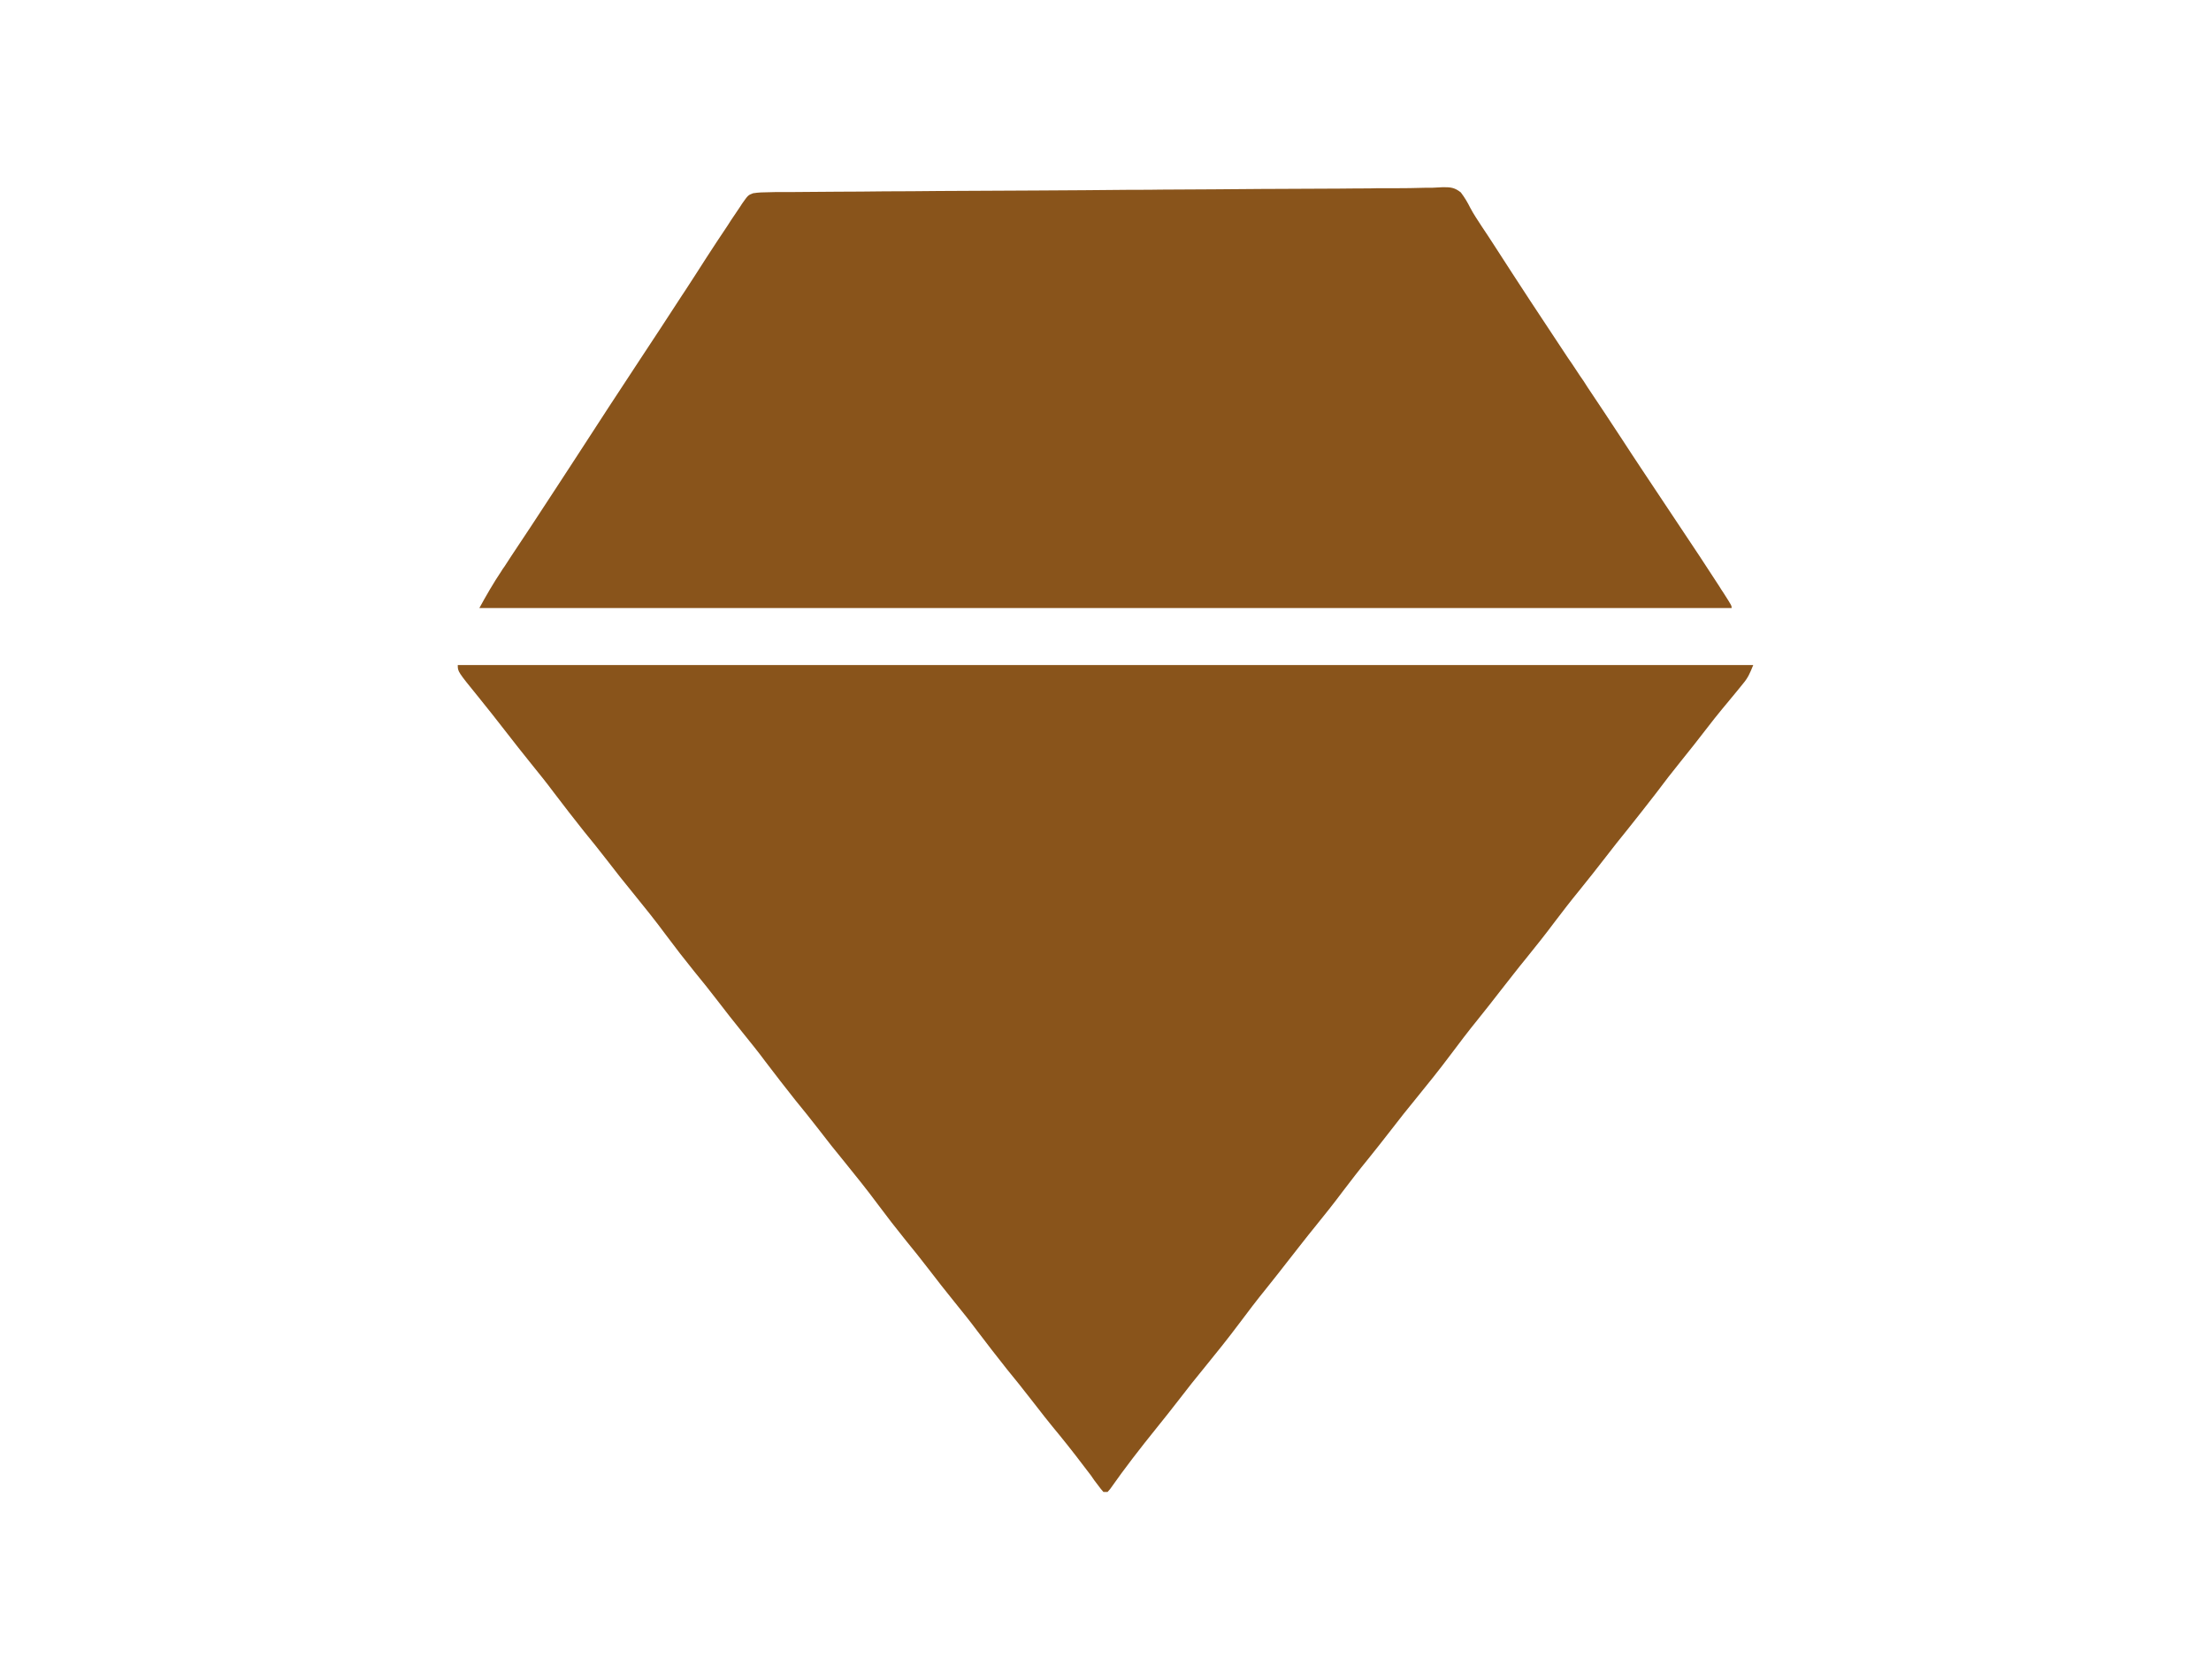 <?xml version="1.0" encoding="UTF-8"?>
<svg xmlns="http://www.w3.org/2000/svg" xmlns:xlink="http://www.w3.org/1999/xlink" width="50px" height="38px" viewBox="0 0 50 38" version="1.1">
<g id="surface1">
<path style=" stroke:none;fill-rule:nonzero;fill:rgb(53.725%,32.941%,10.588%);fill-opacity:1;" d="M 10.352 15.043 C 20.02 15.043 29.688 15.043 39.648 15.043 C 39.57 15.234 39.535 15.324 39.41 15.473 C 39.367 15.523 39.367 15.523 39.328 15.574 C 39.281 15.629 39.281 15.629 39.238 15.684 C 39.176 15.758 39.113 15.832 39.051 15.91 C 39.02 15.945 38.988 15.984 38.957 16.023 C 38.832 16.172 38.715 16.324 38.594 16.48 C 38.402 16.73 38.207 16.977 38.008 17.223 C 37.82 17.457 37.633 17.695 37.453 17.938 C 37.242 18.211 37.027 18.484 36.812 18.754 C 36.641 18.965 36.469 19.18 36.305 19.395 C 36.109 19.648 35.914 19.895 35.715 20.141 C 35.523 20.375 35.34 20.613 35.156 20.855 C 34.949 21.133 34.734 21.402 34.516 21.672 C 34.32 21.91 34.133 22.156 33.941 22.398 C 33.773 22.617 33.602 22.832 33.43 23.047 C 33.211 23.316 33 23.594 32.793 23.871 C 32.547 24.199 32.293 24.516 32.035 24.832 C 31.836 25.074 31.641 25.32 31.449 25.57 C 31.281 25.789 31.105 26.008 30.93 26.227 C 30.738 26.461 30.555 26.699 30.371 26.941 C 30.164 27.219 29.949 27.488 29.73 27.758 C 29.535 27.996 29.348 28.242 29.156 28.484 C 28.988 28.703 28.816 28.918 28.645 29.133 C 28.426 29.402 28.215 29.68 28.008 29.957 C 27.762 30.285 27.508 30.602 27.25 30.918 C 27.051 31.16 26.855 31.406 26.664 31.656 C 26.496 31.875 26.32 32.094 26.145 32.312 C 25.785 32.758 25.434 33.211 25.105 33.68 C 25.086 33.703 25.066 33.723 25.047 33.746 C 25.016 33.746 24.984 33.746 24.953 33.746 C 24.895 33.68 24.895 33.68 24.828 33.59 C 24.789 33.539 24.789 33.539 24.75 33.488 C 24.727 33.453 24.699 33.414 24.672 33.375 C 24.441 33.07 24.211 32.77 23.969 32.473 C 23.738 32.195 23.516 31.914 23.297 31.629 C 23.125 31.406 22.949 31.188 22.773 30.973 C 22.543 30.684 22.32 30.395 22.098 30.102 C 21.93 29.875 21.754 29.66 21.578 29.441 C 21.383 29.199 21.191 28.957 21.004 28.711 C 20.836 28.492 20.664 28.277 20.488 28.062 C 20.27 27.793 20.059 27.52 19.852 27.242 C 19.609 26.914 19.355 26.598 19.098 26.281 C 18.898 26.039 18.703 25.793 18.512 25.543 C 18.34 25.32 18.164 25.102 17.988 24.887 C 17.758 24.598 17.535 24.309 17.312 24.016 C 17.145 23.789 16.969 23.574 16.793 23.355 C 16.598 23.113 16.406 22.871 16.219 22.625 C 16.051 22.406 15.879 22.191 15.703 21.977 C 15.484 21.707 15.273 21.434 15.066 21.156 C 14.824 20.828 14.57 20.512 14.312 20.195 C 14.113 19.953 13.918 19.707 13.727 19.457 C 13.555 19.234 13.379 19.016 13.203 18.801 C 12.973 18.512 12.75 18.223 12.527 17.93 C 12.359 17.703 12.184 17.488 12.008 17.27 C 11.812 17.027 11.621 16.785 11.434 16.543 C 11.23 16.277 11.023 16.02 10.816 15.762 C 10.352 15.191 10.352 15.191 10.352 15.043 Z M 10.352 15.043 "/>
<path style=" stroke:none;fill-rule:nonzero;fill:rgb(53.725%,32.941%,10.588%);fill-opacity:1;" d="M 32.27 4.246 C 32.336 4.246 32.336 4.246 32.402 4.246 C 32.48 4.242 32.559 4.238 32.637 4.234 C 32.809 4.234 32.895 4.242 33.035 4.352 C 33.121 4.465 33.188 4.578 33.25 4.703 C 33.328 4.852 33.426 4.992 33.516 5.133 C 33.602 5.258 33.684 5.387 33.766 5.512 C 34.324 6.379 34.887 7.238 35.457 8.094 C 35.488 8.137 35.52 8.184 35.551 8.23 C 35.609 8.316 35.668 8.406 35.727 8.496 C 35.758 8.539 35.785 8.582 35.816 8.625 C 35.844 8.668 35.871 8.711 35.898 8.754 C 36.16 9.141 36.414 9.531 36.672 9.922 C 36.988 10.41 37.312 10.891 37.633 11.375 C 38.492 12.664 38.492 12.664 38.883 13.266 C 38.91 13.312 38.941 13.359 38.973 13.406 C 39.16 13.699 39.16 13.699 39.16 13.754 C 29.816 13.754 20.469 13.754 10.84 13.754 C 10.996 13.469 11.156 13.191 11.336 12.922 C 11.359 12.883 11.383 12.848 11.41 12.812 C 11.461 12.734 11.512 12.656 11.562 12.578 C 11.707 12.363 11.848 12.145 11.992 11.93 C 12.02 11.887 12.051 11.84 12.082 11.793 C 12.41 11.297 12.734 10.793 13.062 10.293 C 13.531 9.566 14.004 8.844 14.48 8.121 C 14.793 7.648 15.105 7.172 15.414 6.695 C 15.449 6.645 15.48 6.594 15.512 6.547 C 15.668 6.309 15.82 6.07 15.973 5.832 C 16.133 5.586 16.293 5.34 16.457 5.098 C 16.48 5.059 16.504 5.023 16.527 4.988 C 16.594 4.887 16.66 4.789 16.727 4.691 C 16.746 4.66 16.766 4.633 16.785 4.602 C 16.918 4.414 16.918 4.414 17.031 4.371 C 17.152 4.352 17.27 4.348 17.391 4.348 C 17.445 4.348 17.496 4.344 17.547 4.344 C 17.605 4.344 17.66 4.344 17.719 4.344 C 17.781 4.344 17.84 4.344 17.902 4.344 C 18.07 4.344 18.234 4.34 18.402 4.34 C 18.582 4.34 18.762 4.336 18.941 4.336 C 19.297 4.336 19.648 4.332 20.004 4.328 C 20.414 4.328 20.824 4.324 21.238 4.32 C 21.973 4.316 22.707 4.312 23.445 4.309 C 24.156 4.305 24.867 4.301 25.582 4.293 C 25.648 4.293 25.648 4.293 25.715 4.293 C 25.891 4.293 26.066 4.293 26.242 4.289 C 27.047 4.285 27.848 4.281 28.652 4.273 C 28.711 4.273 28.711 4.273 28.773 4.273 C 29.285 4.27 29.793 4.27 30.301 4.266 C 30.441 4.266 30.586 4.262 30.727 4.262 C 30.758 4.262 30.793 4.262 30.828 4.262 C 30.926 4.262 31.023 4.262 31.121 4.258 C 31.242 4.258 31.367 4.258 31.488 4.258 C 31.75 4.258 32.012 4.254 32.27 4.246 Z M 32.27 4.246 "/>
</g>
</svg>
